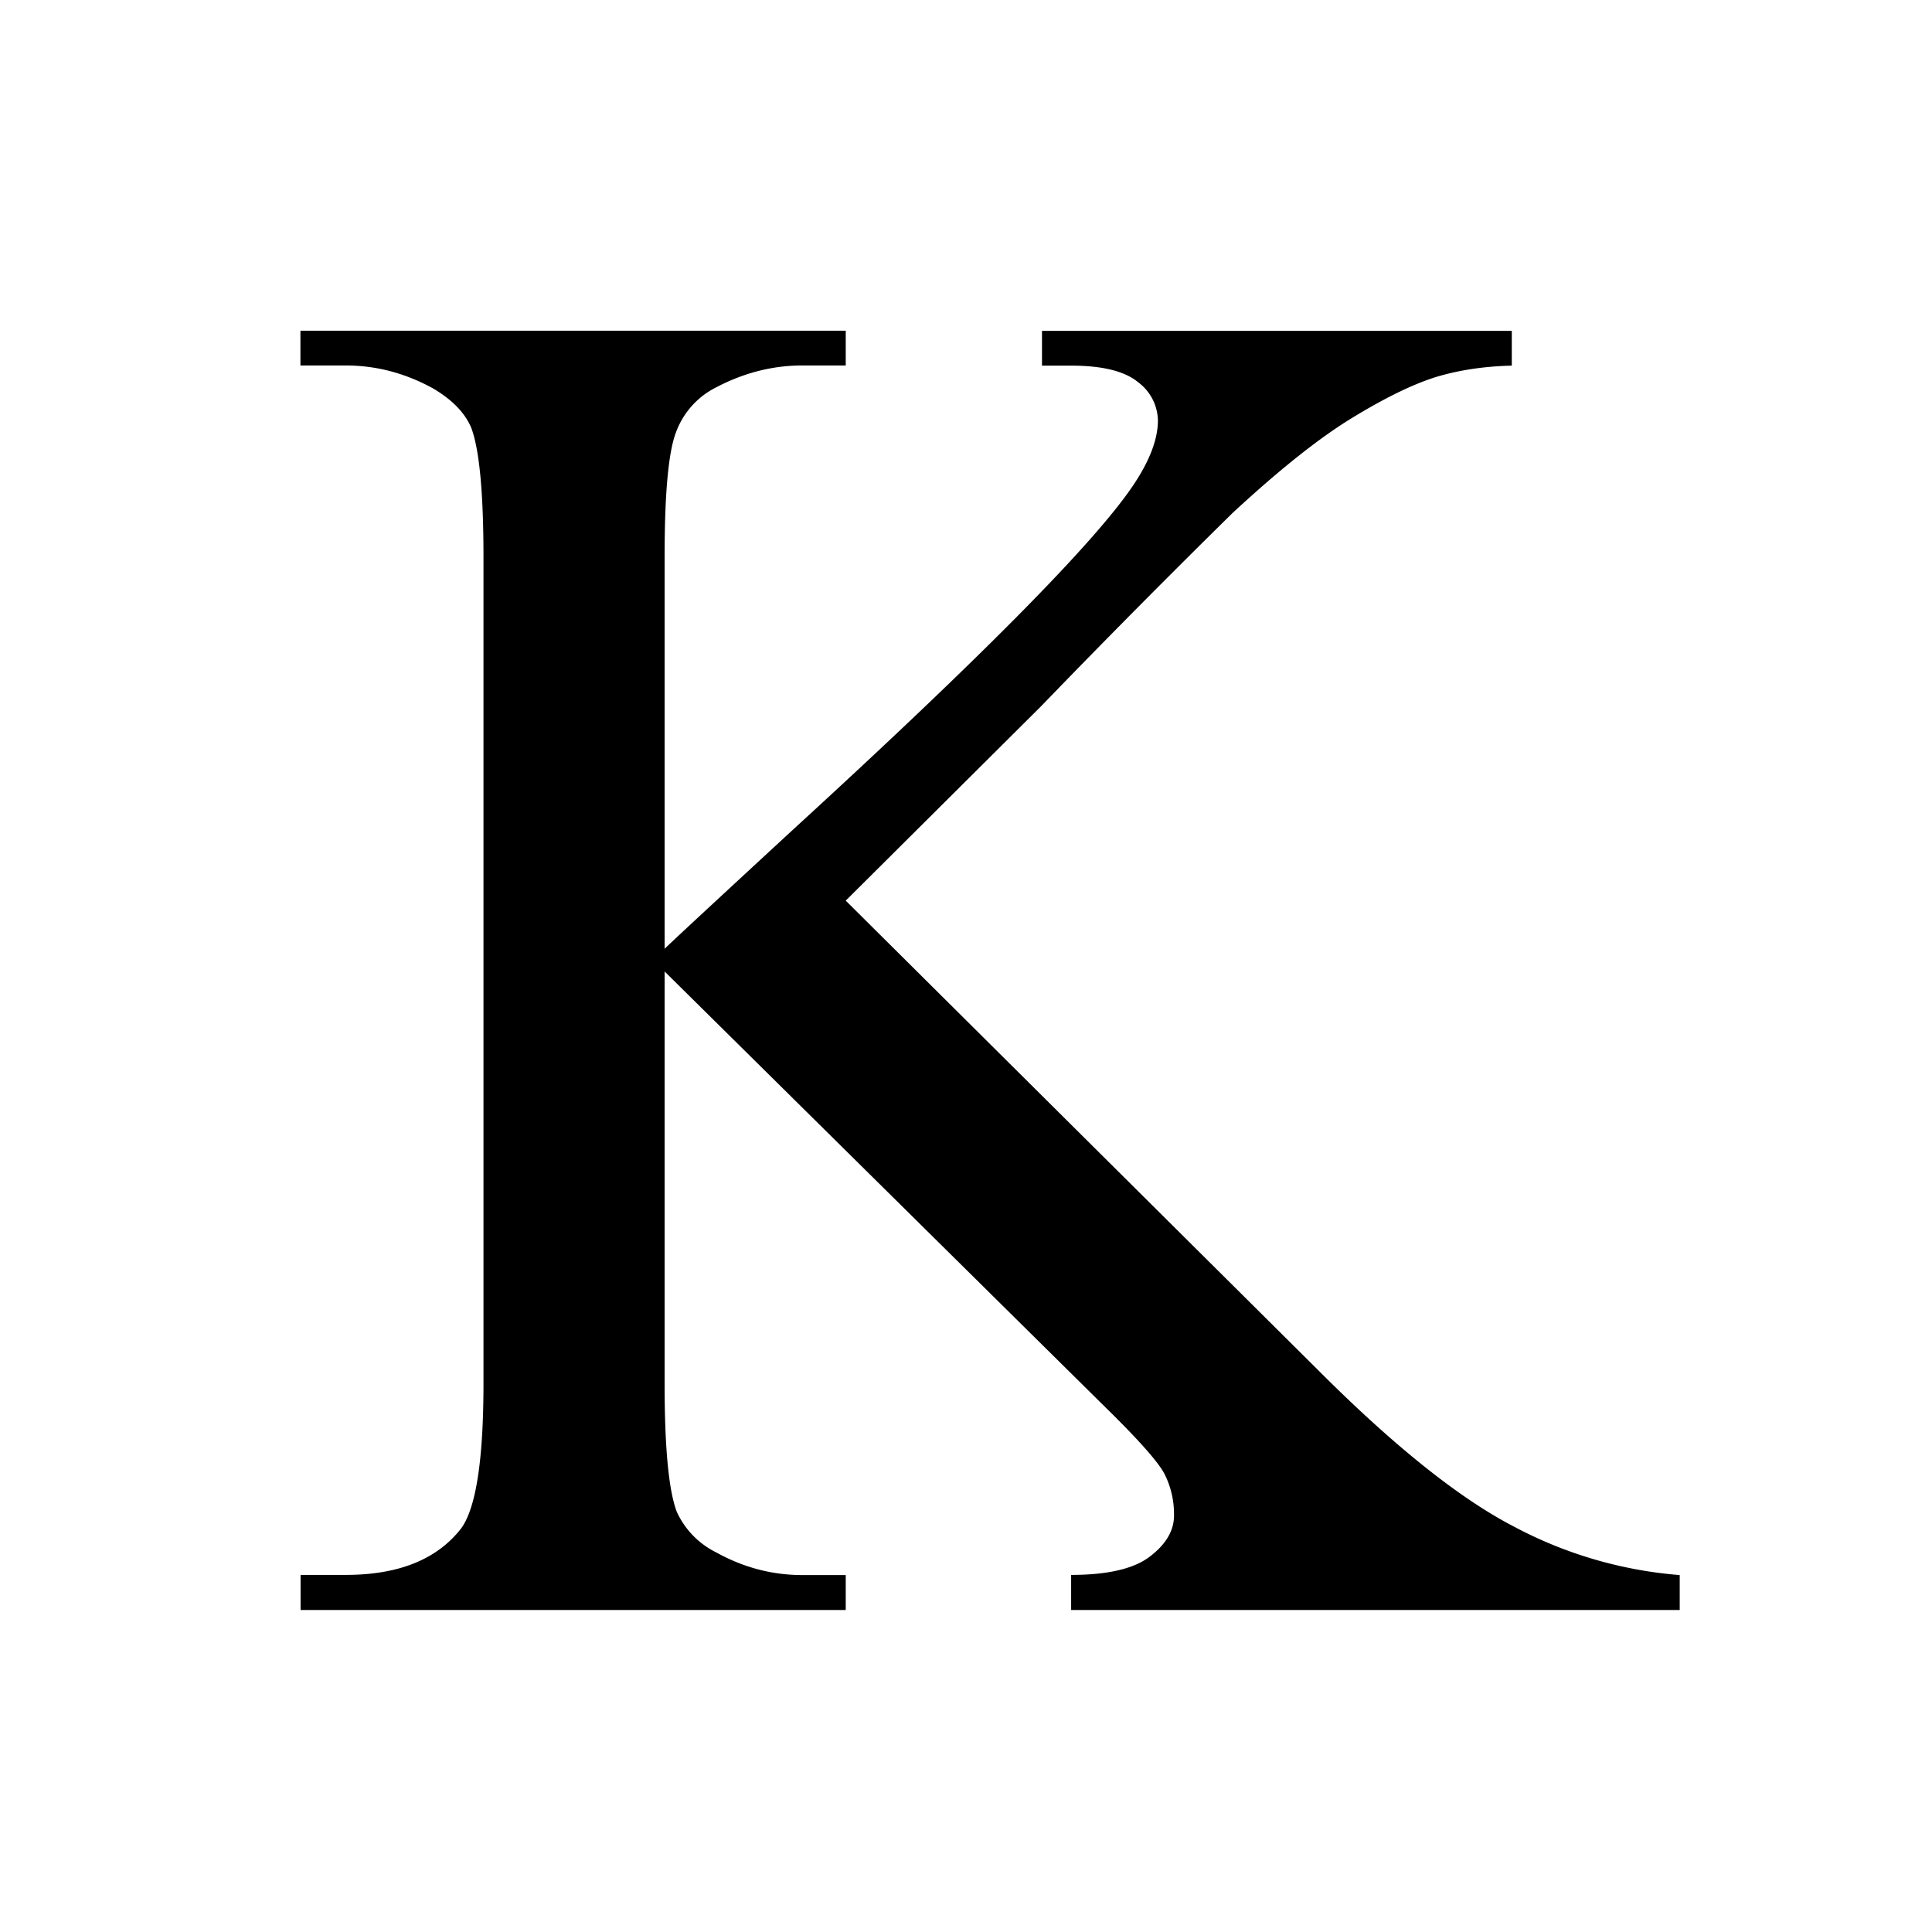 <?xml version="1.0" standalone="no"?><!DOCTYPE svg PUBLIC "-//W3C//DTD SVG 1.1//EN" "http://www.w3.org/Graphics/SVG/1.1/DTD/svg11.dtd"><svg t="1758104099864" class="icon" viewBox="0 0 1024 1024" version="1.1" xmlns="http://www.w3.org/2000/svg" p-id="738" xmlns:xlink="http://www.w3.org/1999/xlink" width="200" height="200"><path d="M448.256 853.333v-18.517h-23.04c-15.957 0-31.147-4.011-45.483-11.947a44.8 44.8 0 0 1-20.992-21.504c-4.267-11.093-6.485-33.707-6.485-68.011v-218.453L586.24 746.24c17.664 17.323 28.16 29.184 31.232 35.499a47.445 47.445 0 0 1 4.779 21.504c0 8.021-4.267 15.275-12.8 21.76-8.448 6.485-22.357 9.728-41.728 9.728V853.333h322.56v-18.517a224.085 224.085 0 0 1-87.04-25.259c-29.013-14.848-64-42.667-104.96-83.712l-250.027-248.491 103.509-102.997a5618.859 5618.859 0 0 1 101.547-102.485c25.259-23.381 46.592-40.277 64-50.773 17.237-10.496 31.915-17.579 43.947-21.333 11.947-3.584 25.344-5.632 40.021-5.973v-18.432H552.277v18.432h15.445c16.725 0 28.501 2.987 35.499 8.789a25.856 25.856 0 0 1 10.496 20.224c0 10.069-4.437 21.675-13.483 34.987-20.651 30.379-80.469 90.88-179.456 181.504-38.997 36.011-61.867 57.173-68.523 63.573V295.253c0-33.28 1.963-55.296 5.973-65.963a43.349 43.349 0 0 1 21.504-24.064c14.677-7.68 29.867-11.52 45.483-11.52h23.04v-18.432H159.232v18.432h23.979c16.043 0 31.403 4.011 46.08 12.032 10.24 5.973 17.067 12.971 20.48 20.992 4.267 11.349 6.485 34.133 6.485 68.523v438.016c0 40.619-4.011 66.304-11.947 76.971-12.8 16.299-33.024 24.491-61.099 24.491h-23.893V853.333h288.939z" fill="#000000" p-id="739"></path></svg>